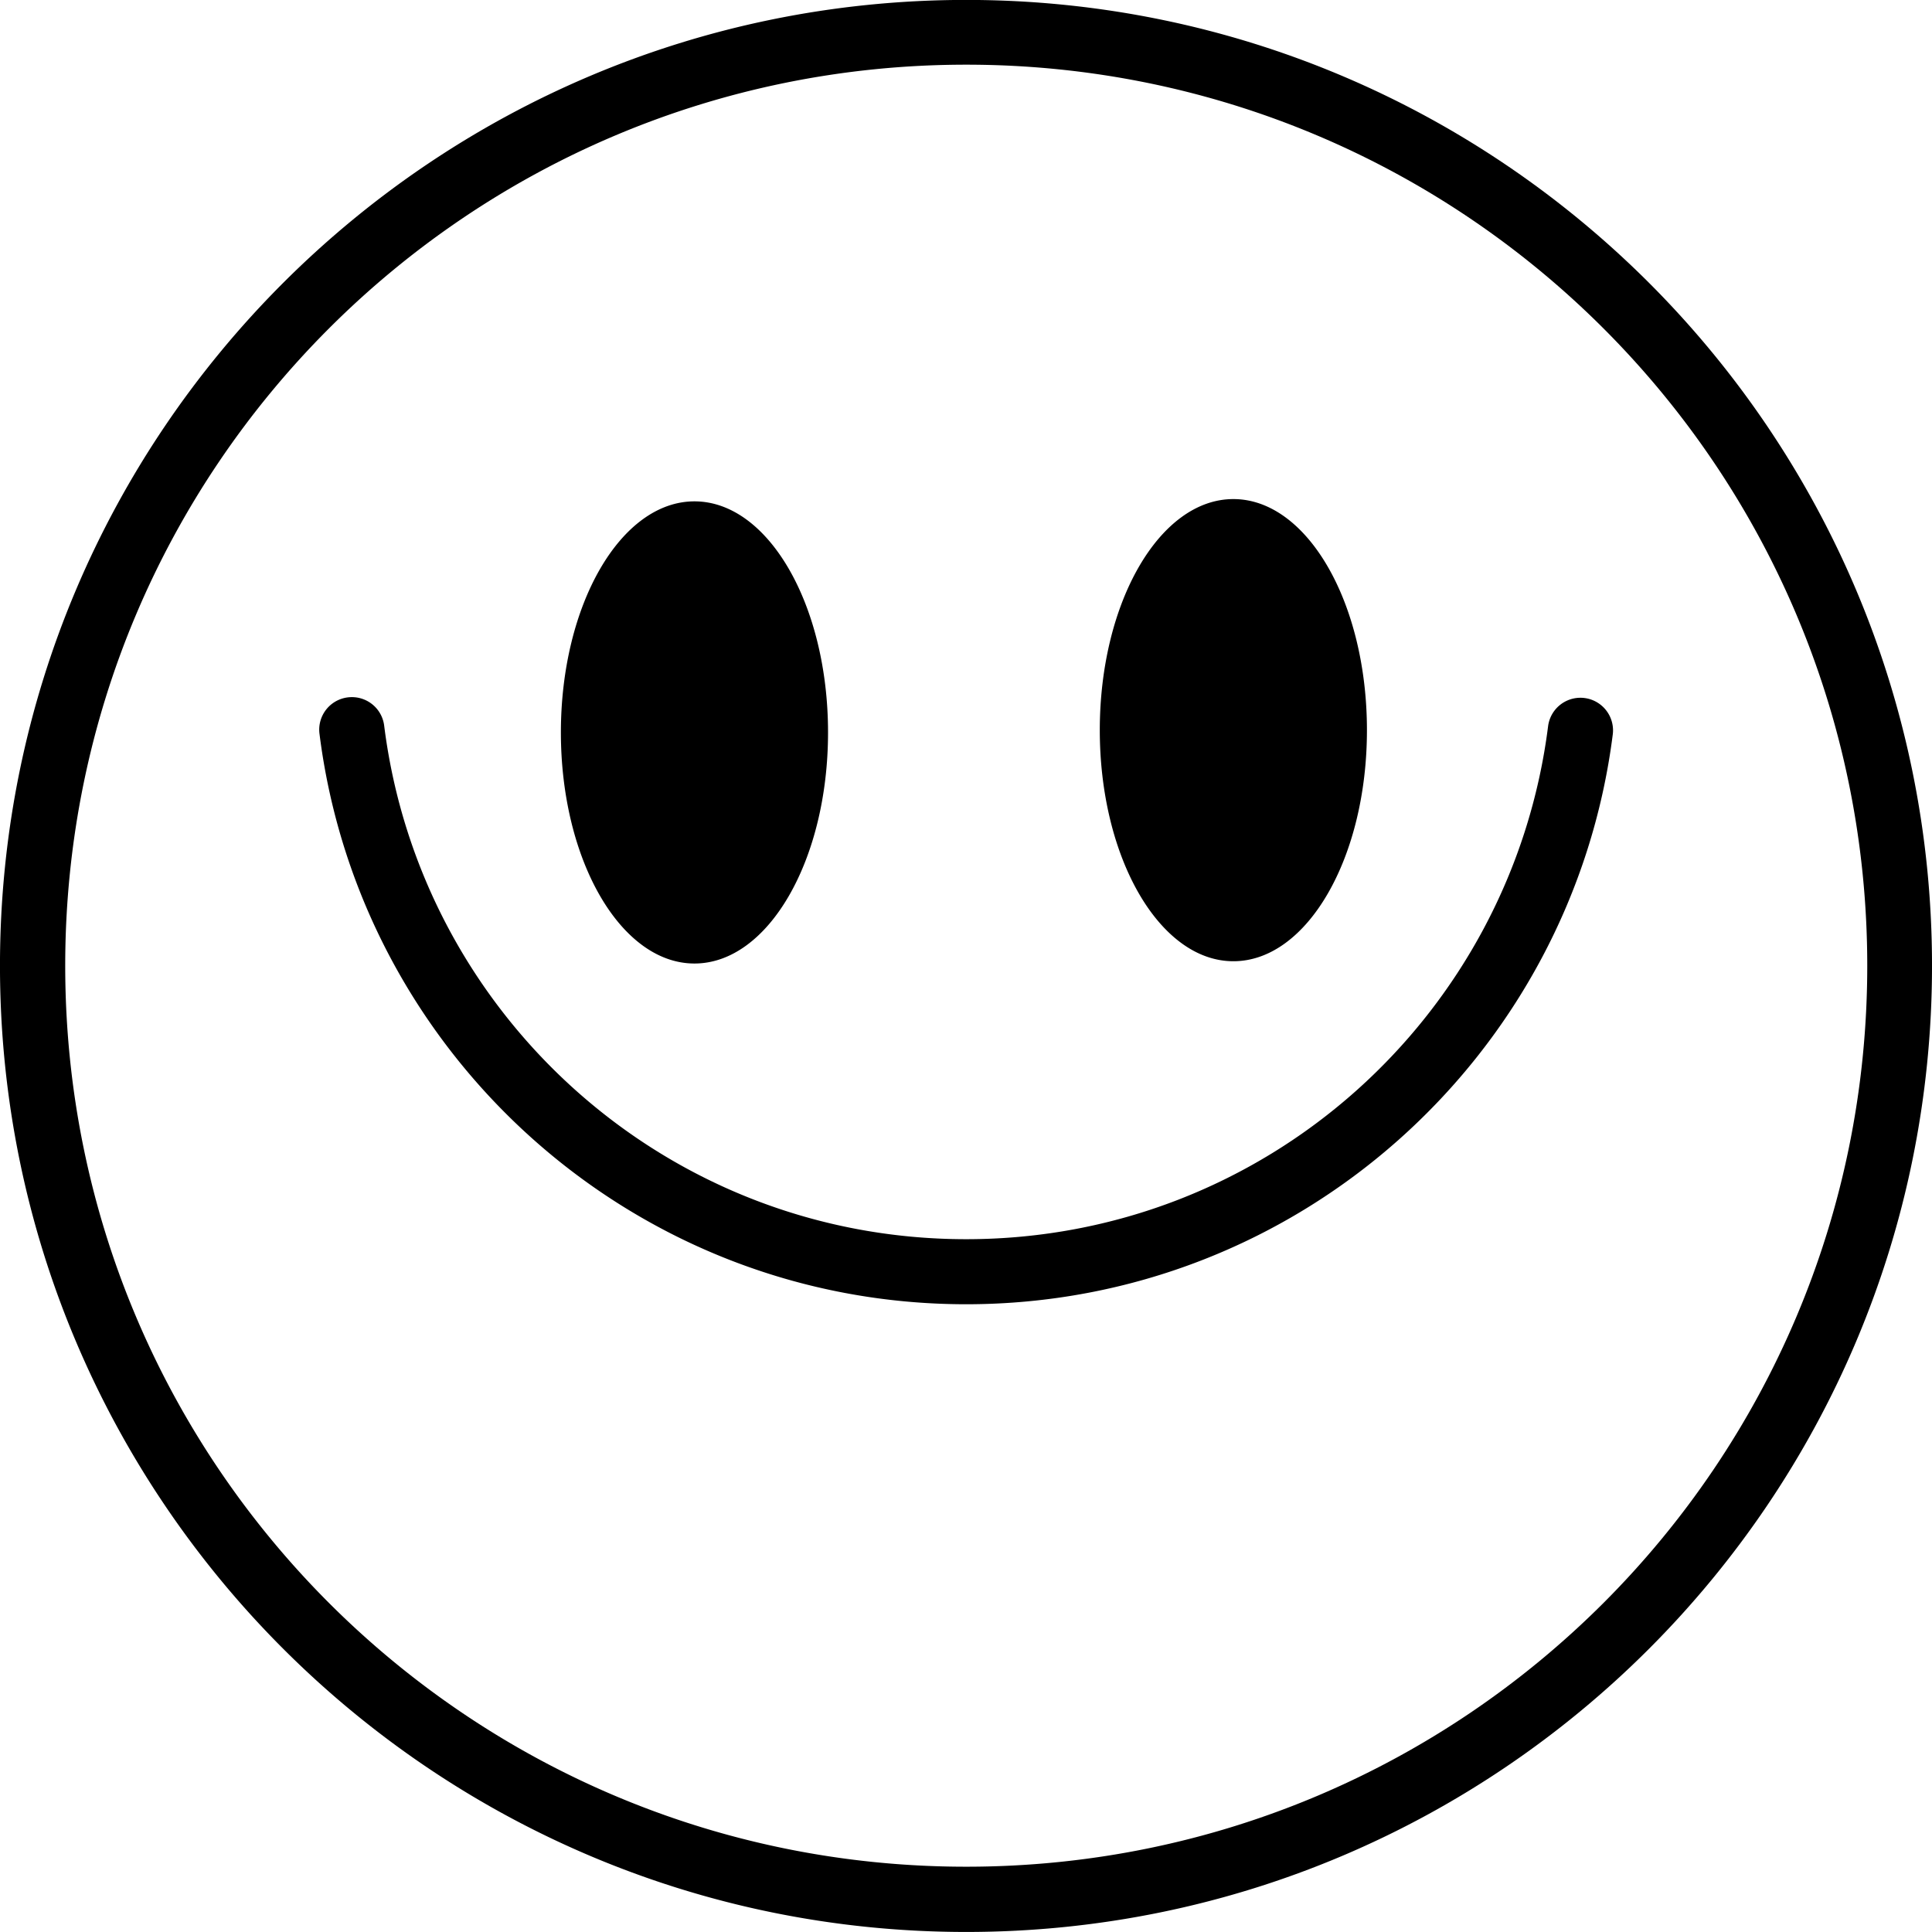 <?xml version="1.0" encoding="UTF-8"?>
<svg version="1.1" viewBox="0 0 184.85 184.85" xmlns="http://www.w3.org/2000/svg">
<g transform="translate(-7.574 -859.94)">
<path d="m138.36 929.8c0 12.21-5.722 22.109-12.78 22.109-7.058 0-12.78-9.899-12.78-22.109s5.722-22.109 12.78-22.109c7.058 0 12.78 9.899 12.78 22.109zm-51.561 0.218c0 12.21-5.722 22.109-12.78 22.109-7.058 0-12.78-9.899-12.78-22.109s5.722-22.109 12.78-22.109c7.058 0 12.78 9.899 12.78 22.109zm-45.682-3.375a3.112 3.112 0 0 0-2.971 3.536c3.876 30.738 30.107 54.549 61.869 54.549s57.993-23.811 61.869-54.549a3.119 3.119 0 0 0-6.189-0.778c-3.491 27.681-27.024 49.103-55.68 49.103s-52.189-21.421-55.68-49.103a3.112 3.112 0 0 0-3.218-2.758zm58.905-66.71c-51.011 0-92.45 41.391-92.45 92.403 0 51.011 41.439 92.45 92.45 92.45s92.403-41.439 92.403-92.45-41.391-92.403-92.403-92.403zm0 6.195c47.647 0 86.207 38.56 86.207 86.207 0 47.648-38.56 86.208-86.207 86.208-47.648 0-86.208-38.56-86.208-86.208 0-47.647 38.56-86.207 86.208-86.207z"/>
</g>
</svg>
